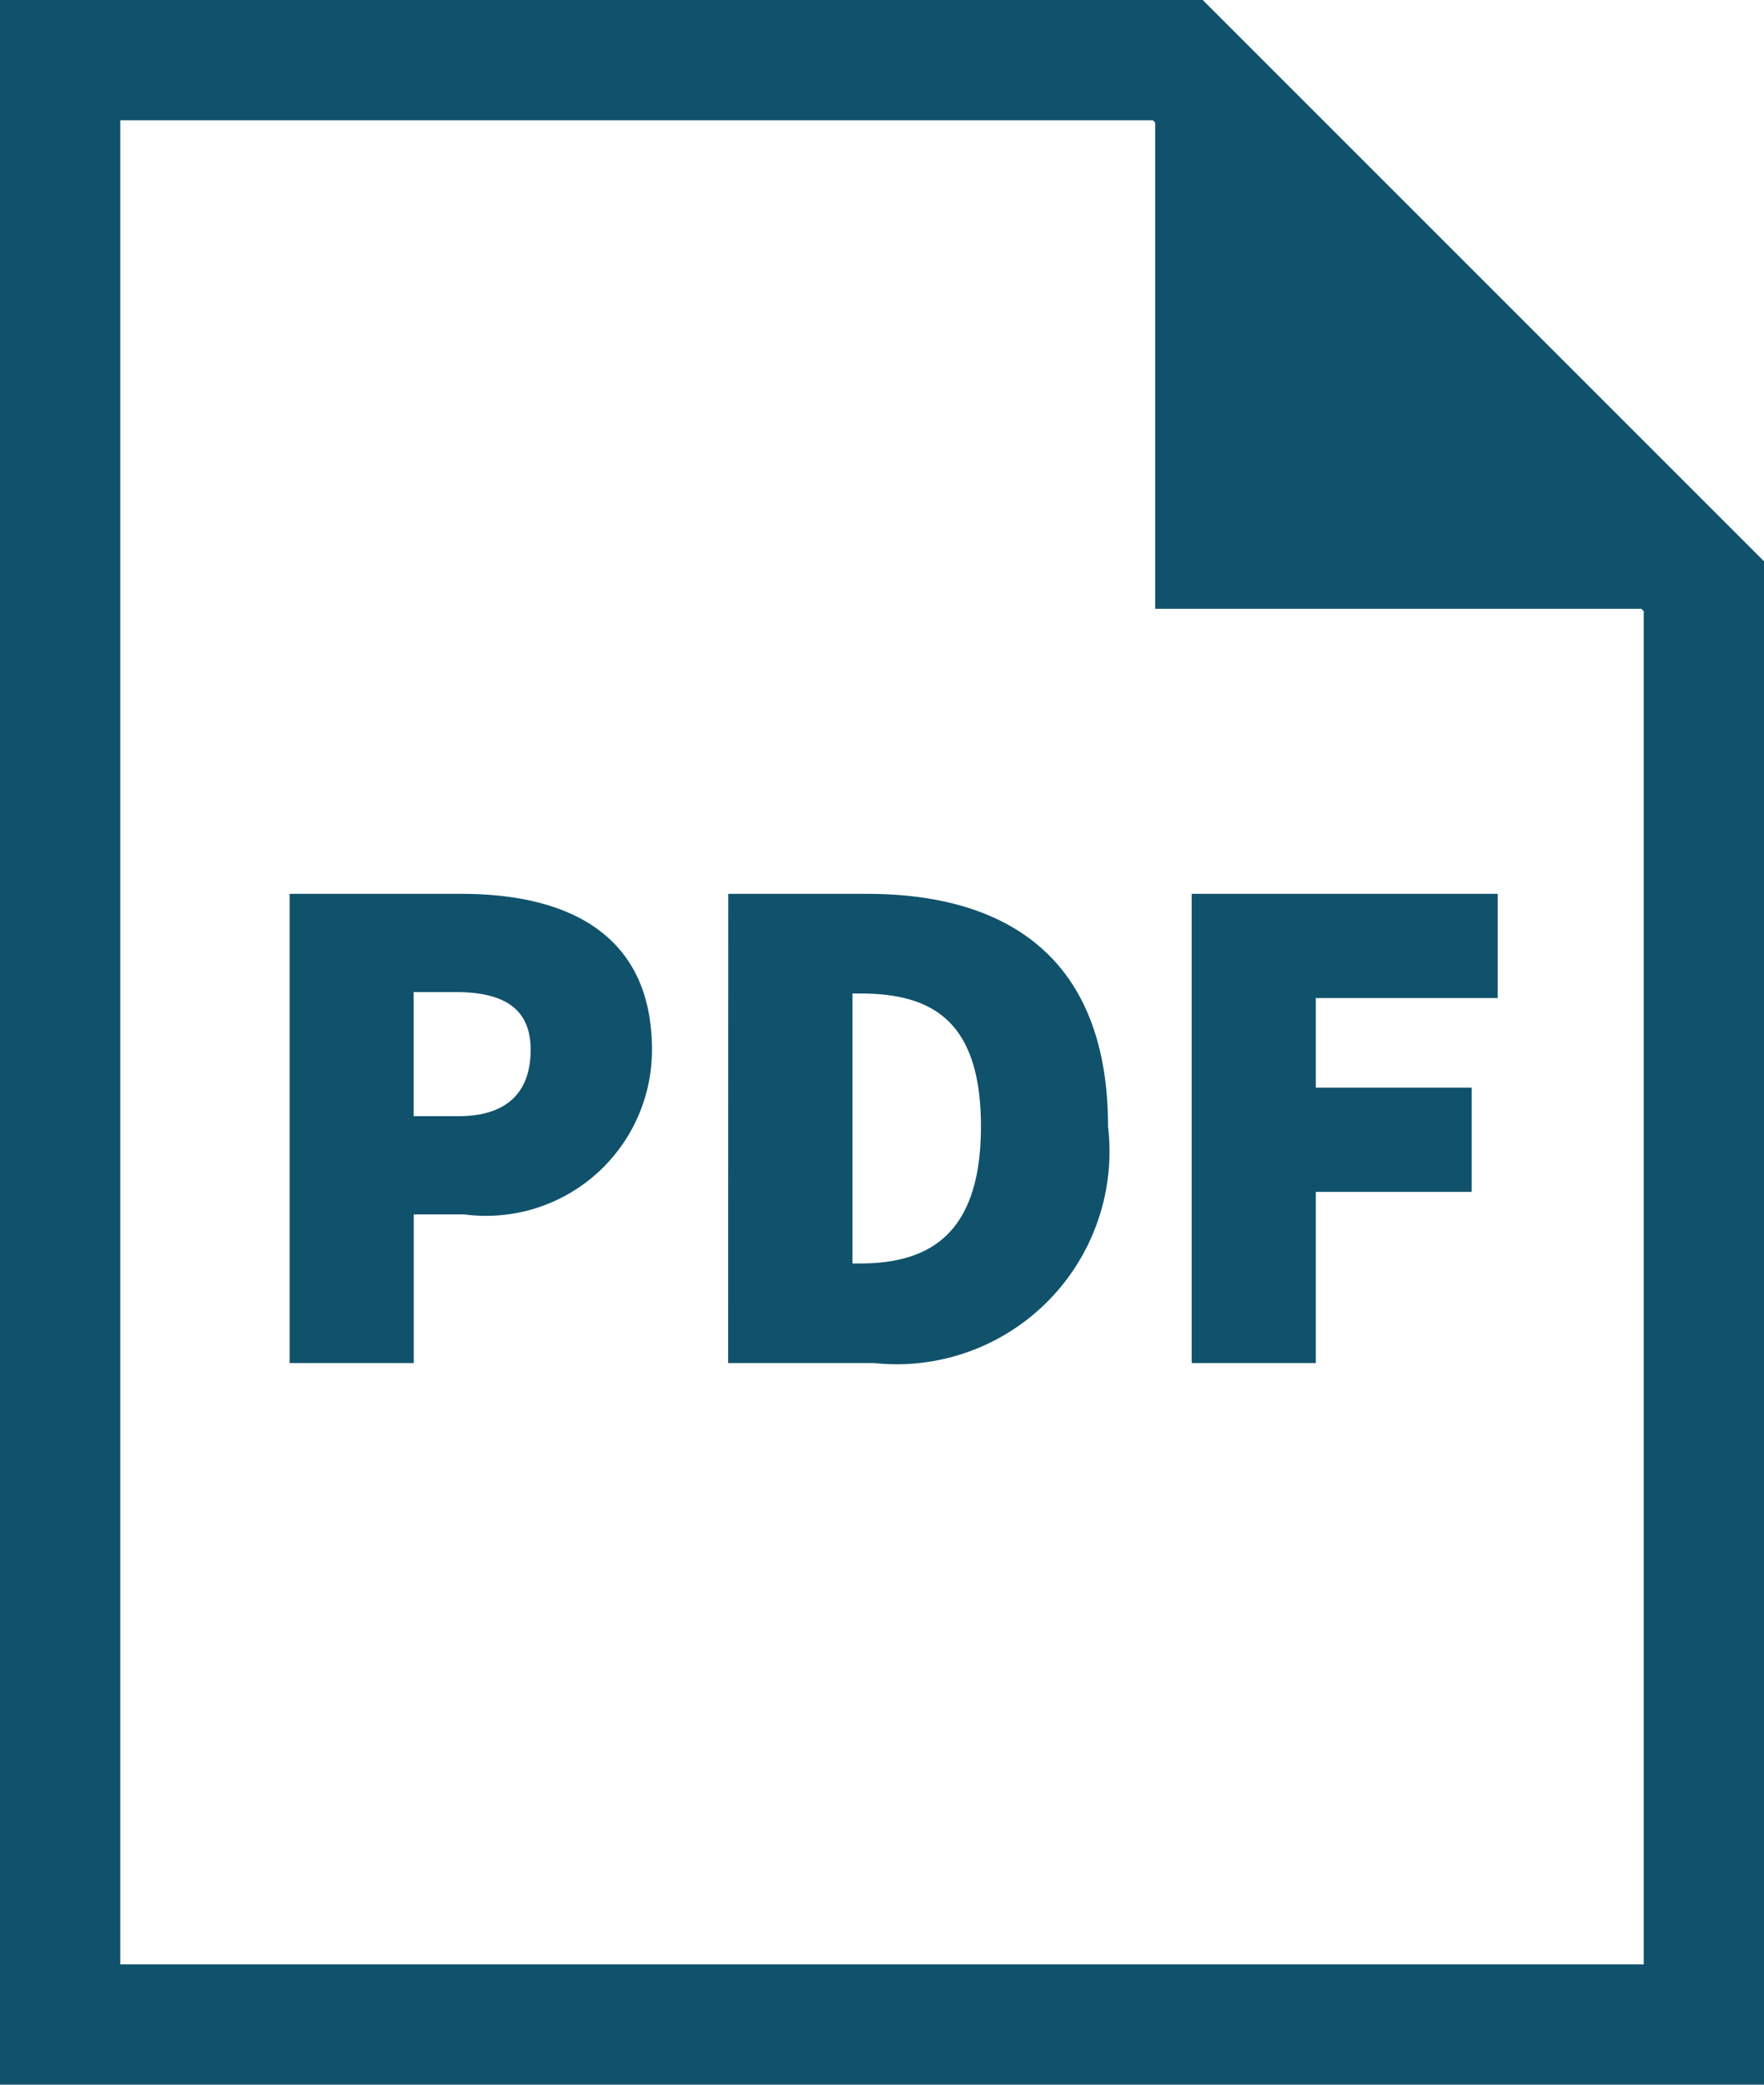 <svg xmlns="http://www.w3.org/2000/svg" width="22" height="26" viewBox="0 0 22 26">
  <g id="icon_pdf_hallelujah" transform="translate(-194 -766)">
    <g id="グループ_677" data-name="グループ 677">
      <g id="グループ_676" data-name="グループ 676">
        <path id="パス_271" data-name="パス 271" d="M197.612,777.148h2.142c1.279,0,2.377.468,2.377,1.945a2.069,2.069,0,0,1-2.341,2.053h-.63V783h-1.548Zm2.106,2.773c.613,0,.9-.306.9-.828s-.343-.72-.937-.72h-.522v1.548Z" fill="#10526b"/>
        <path id="パス_272" data-name="パス 272" d="M203.083,777.148h1.729c1.782,0,3.007.829,3.007,2.9A2.655,2.655,0,0,1,204.9,783h-1.819Zm1.639,4.61c.846,0,1.512-.342,1.512-1.711s-.666-1.656-1.512-1.656h-.09v3.367Z" fill="#10526b"/>
        <path id="パス_273" data-name="パス 273" d="M208.862,777.148h3.817v1.3H210.41v1.117h1.944v1.3H210.41V783h-1.548Z" fill="#10526b"/>
      </g>
    </g>
    <path id="パス_274" data-name="パス 274" d="M209,766H194v26h22V773Zm5.5,24.5h-19v-23h12.879l.028.029v6.064h6.064l.029.028Z" fill="#10526b"/>
  </g>
</svg>
